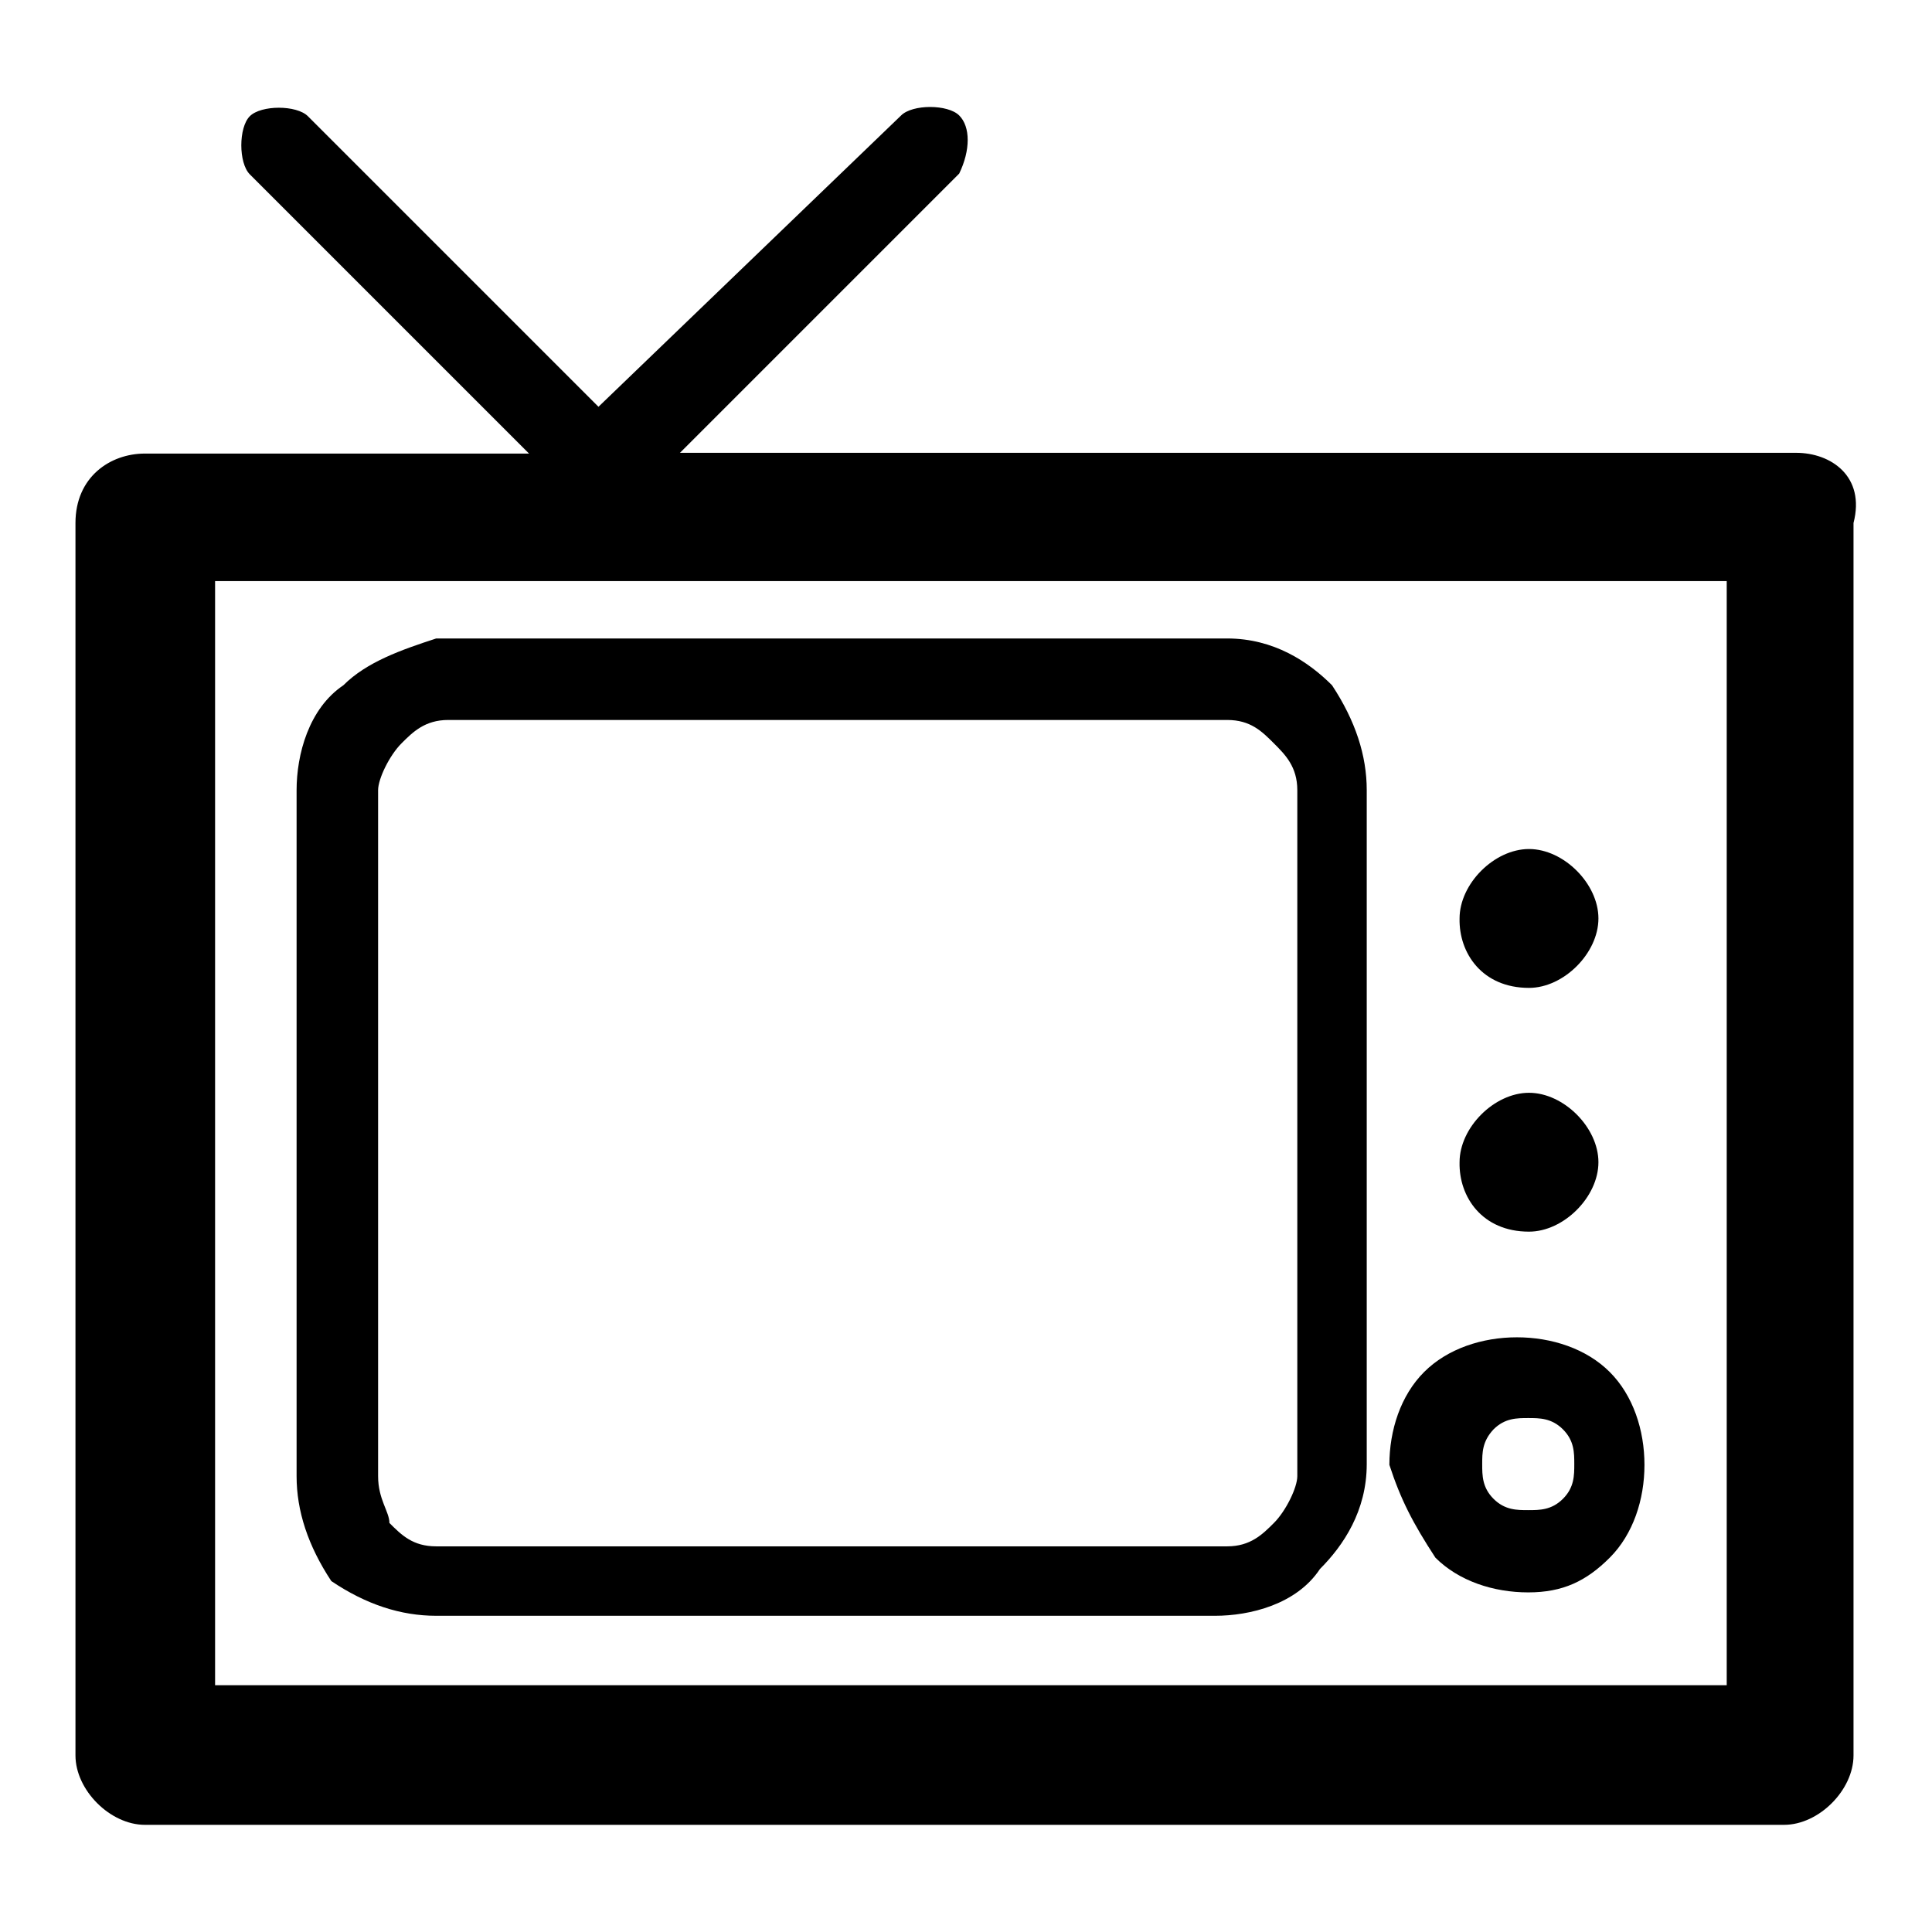 <?xml version="1.0" encoding="utf-8"?>
<!-- Svg Vector Icons : http://www.onlinewebfonts.com/icon -->
<!DOCTYPE svg PUBLIC "-//W3C//DTD SVG 1.1//EN" "http://www.w3.org/Graphics/SVG/1.1/DTD/svg11.dtd">
<svg version="1.1" xmlns="http://www.w3.org/2000/svg" xmlns:xlink="http://www.w3.org/1999/xlink" x="0px" y="0px" viewBox="0 0 256 256" enable-background="new 0 0 256 256" xml:space="preserve">
<g> <path fill="#000000" d="M202.6,130.9c4.6,0,9.2-4.6,9.2-9.2c0-4.6-4.6-9.2-9.2-9.2c-4.6,0-9.2,4.6-9.2,9.2 C193.3,126.3,196.4,130.9,202.6,130.9z M202.6,163.2c4.6,0,9.2-4.6,9.2-9.2c0-4.6-4.6-9.2-9.2-9.2c-4.6,0-9.2,4.6-9.2,9.2 C193.3,158.6,196.4,163.2,202.6,163.2z M190.2,206.4c3.1,3.1,7.7,4.6,12.3,4.6c4.6,0,7.7-1.5,10.8-4.6c3.1-3.1,4.6-7.7,4.6-12.3 s-1.5-9.2-4.6-12.3c-3.1-3.1-7.7-4.6-12.3-4.6c-4.6,0-9.2,1.5-12.3,4.6s-4.6,7.7-4.6,12.3C185.6,198.7,187.2,201.8,190.2,206.4 L190.2,206.4z M197.9,189.4c1.5-1.5,3.1-1.5,4.6-1.5c1.5,0,3.1,0,4.6,1.5c1.5,1.5,1.5,3.1,1.5,4.6s0,3.1-1.5,4.6 c-1.5,1.5-3.1,1.5-4.6,1.5c-1.5,0-3.1,0-4.6-1.5c-1.5-1.5-1.5-3.1-1.5-4.6S196.4,191,197.9,189.4z M238,60H90.1l37-37 c1.5-3.1,1.5-6.2,0-7.7s-6.2-1.5-7.7,0L79.3,53.9L40.8,15.4c-1.5-1.5-6.2-1.5-7.7,0s-1.5,6.2,0,7.7l37,37H19.2 c-4.6,0-9.2,3.1-9.2,9.2v163.3c0,4.6,4.6,9.2,9.2,9.2h217.2c4.6,0,9.2-4.6,9.2-9.2V69.3C247.2,63.1,242.6,60,238,60z M228.8,223.3 H28.5V77h200.3V223.3z M43.9,209.5c4.6,3.1,9.2,4.6,13.9,4.6H161c4.6,0,10.8-1.5,13.9-6.2c3.1-3.1,6.2-7.7,6.2-13.9v-89.3 c0-4.6-1.5-9.2-4.6-13.9c-3.1-3.1-7.7-6.2-13.9-6.2H57.8c-4.6,1.5-9.2,3.1-12.3,6.2c-4.6,3.1-6.2,9.2-6.2,13.9v90.9 C39.3,200.2,40.8,204.8,43.9,209.5z M50.1,104.7c0-1.5,1.5-4.6,3.1-6.2c1.5-1.5,3.1-3.1,6.2-3.1h103.2c3.1,0,4.6,1.5,6.2,3.1 c1.5,1.5,3.1,3.1,3.1,6.2v90.9c0,1.5-1.5,4.6-3.1,6.2c-1.5,1.5-3.1,3.1-6.2,3.1H57.8c-3.1,0-4.6-1.5-6.2-3.1c0-1.5-1.5-3.1-1.5-6.2 V104.7L50.1,104.7z"/></g>
</svg>